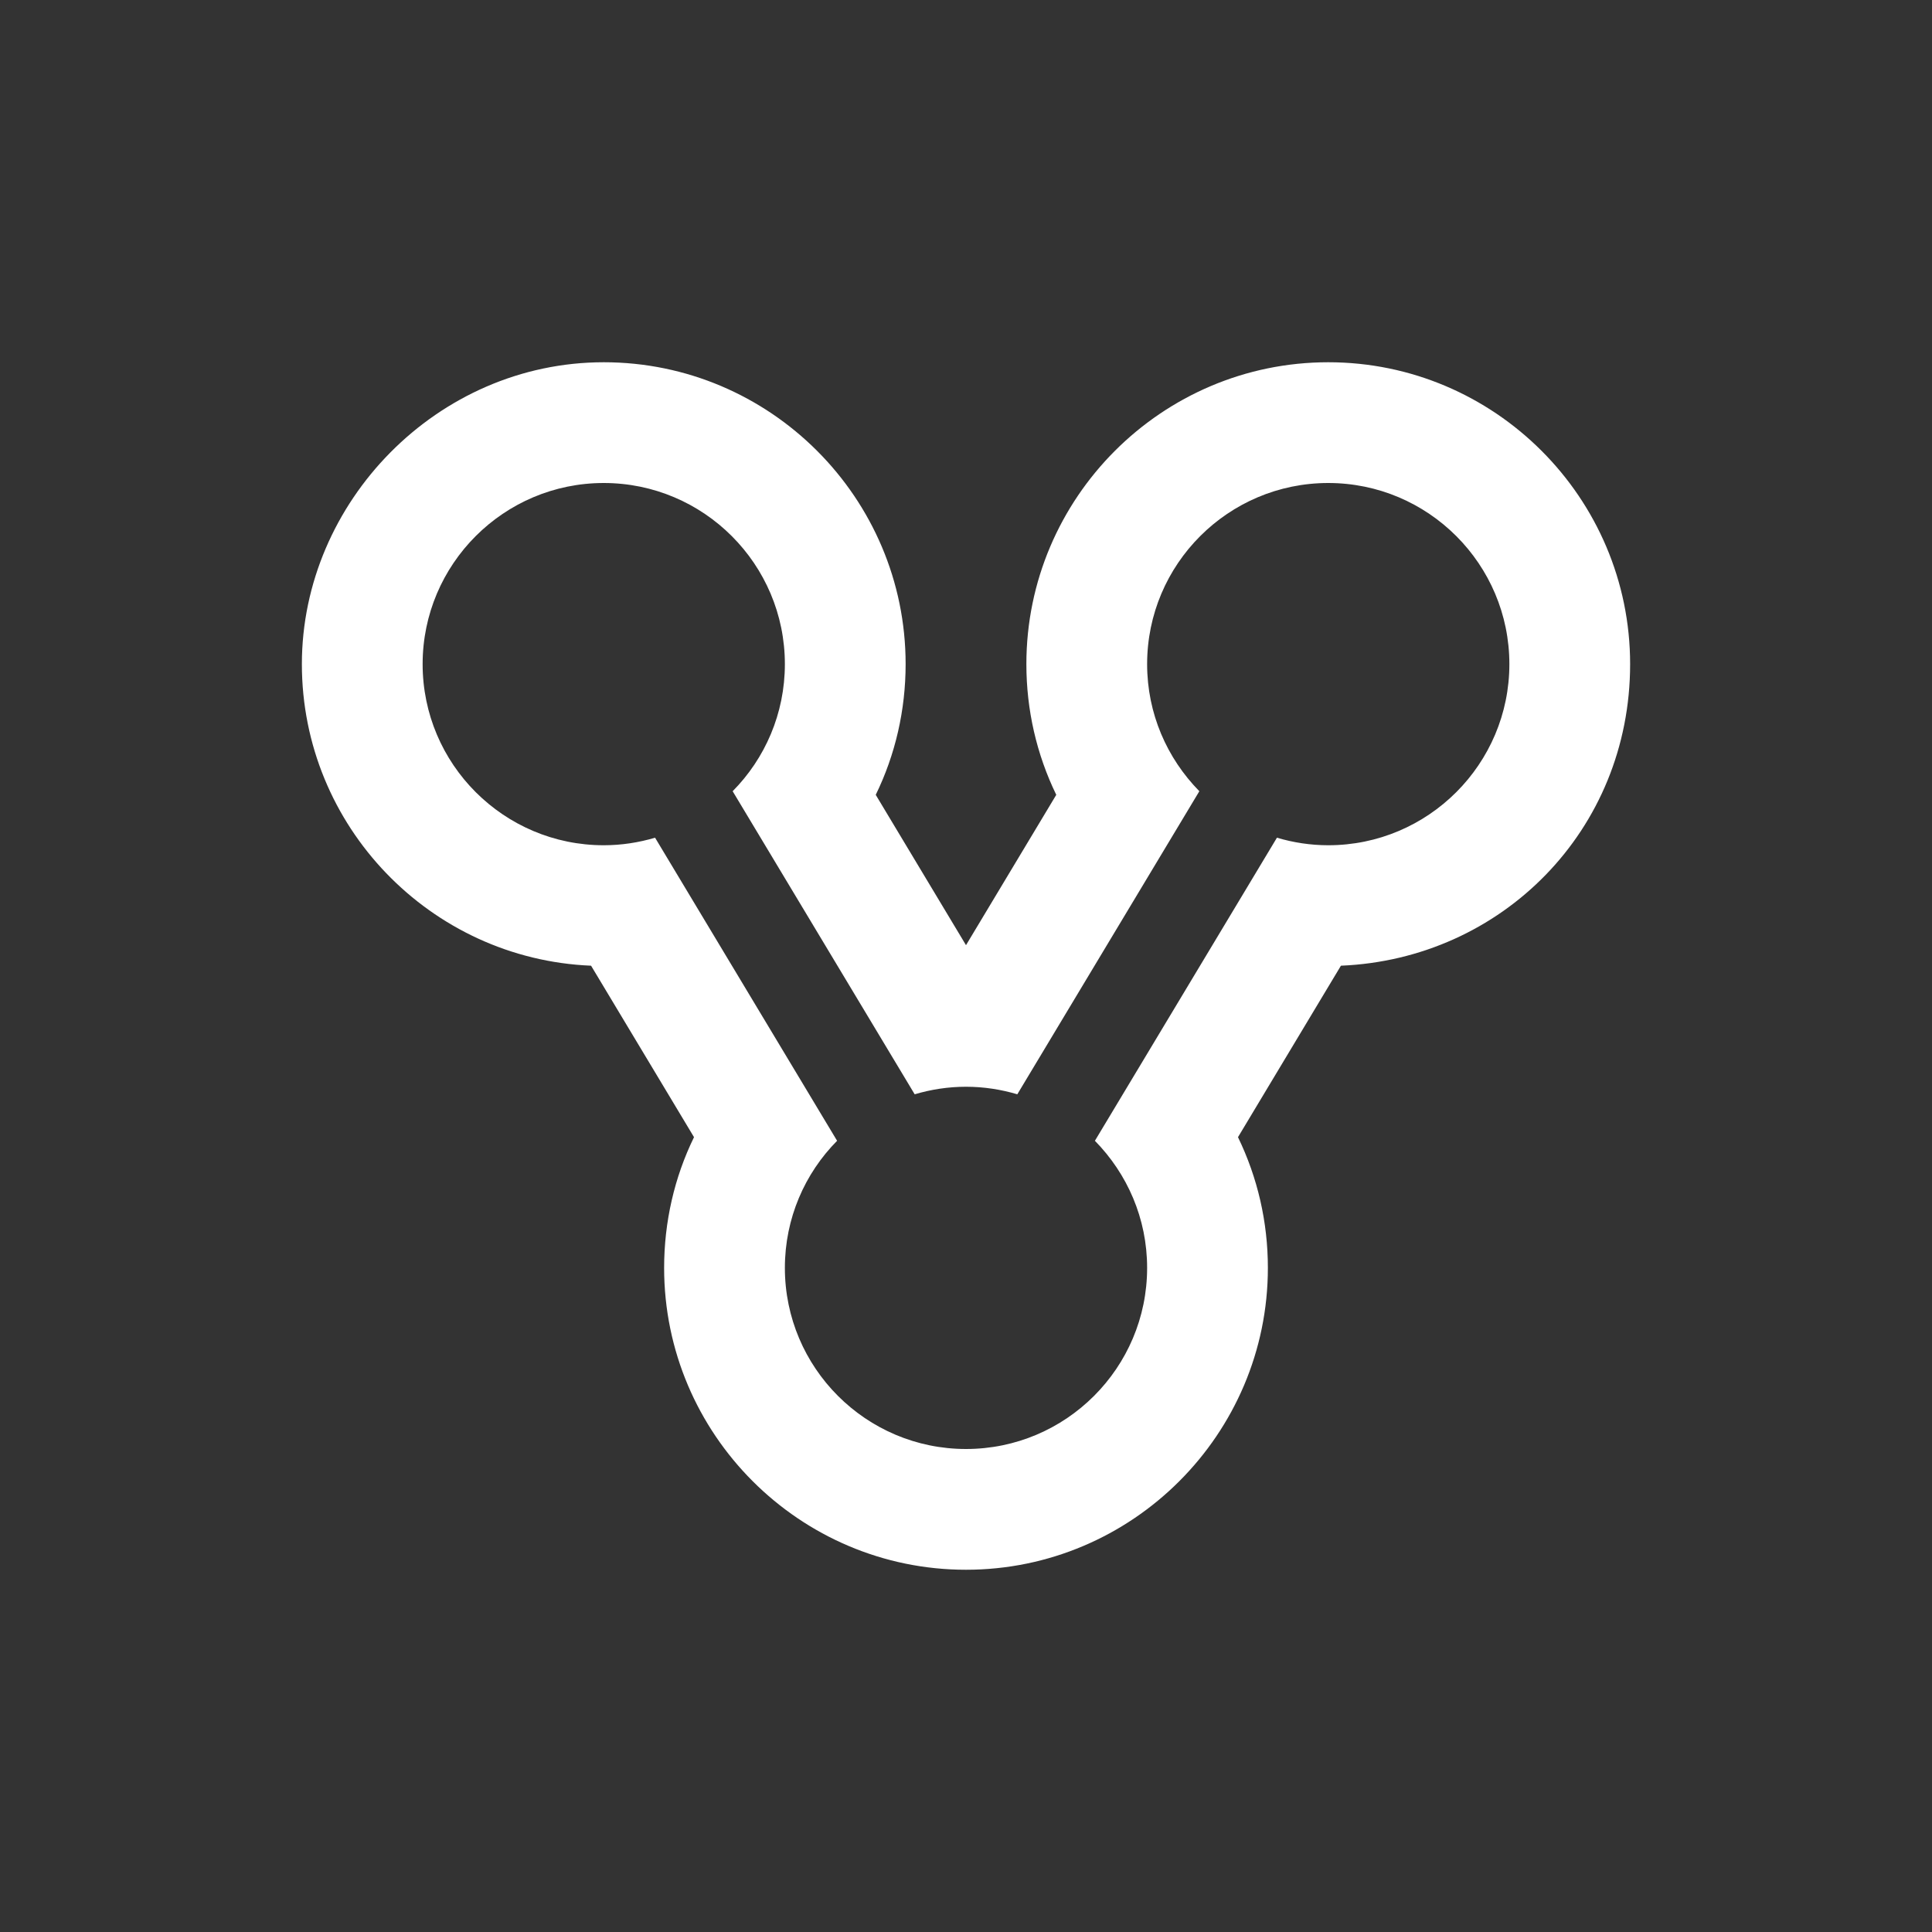<svg width="400" height="400" viewBox="0 0 400 400" fill="none" xmlns="http://www.w3.org/2000/svg">
<rect x="0" y="0" width="400" height="400" fill="#333333" stroke="none"/>
<path fill-rule="evenodd" clip-rule="evenodd" d="M137.5 262.5C137.5 296.938 165.562 325 200 325C234.438 325 262.5 296.938 262.5 262.5C262.5 253 260.375 243.812 256.312 235.438L277.625 199.938C310.875 198.562 337.5 171.938 337.5 137.5C337.5 103.062 309.438 75 275 75C240.562 75 212.5 103.062 212.5 137.5C212.5 147 214.625 156.188 218.688 164.562L200 195.688L181.312 164.562C185.375 156.25 187.5 147 187.5 137.5C187.5 103.062 159.438 75 125 75C90.562 75 62.5 103.938 62.5 137.5C62.5 171.062 89.125 198.562 122.375 199.938L143.688 235.438C139.625 243.75 137.5 253 137.5 262.5ZM237.5 137.5C237.5 116.812 254.312 100 275 100C295.688 100 312.5 116.812 312.5 137.5C312.5 158.188 295.688 175 275 175C271.312 175 267.75 174.438 264.375 173.438L226.688 236.188C233.375 243 237.5 252.25 237.5 262.5C237.5 283.188 220.688 300 200 300C179.312 300 162.5 283.188 162.5 262.5C162.5 252.25 166.625 242.938 173.312 236.188L135.625 173.438C132.25 174.438 128.688 175 125 175C104.312 175 87.5 158.188 87.5 137.5C87.5 116.812 104.312 100 125 100C145.688 100 162.5 116.812 162.5 137.5C162.5 147.75 158.375 157.062 151.688 163.812L189.375 226.562C192.75 225.562 196.312 225 200 225C203.688 225 207.25 225.562 210.625 226.562L248.312 163.812C241.625 157 237.5 147.75 237.5 137.5Z" fill="white"/>
</svg>
